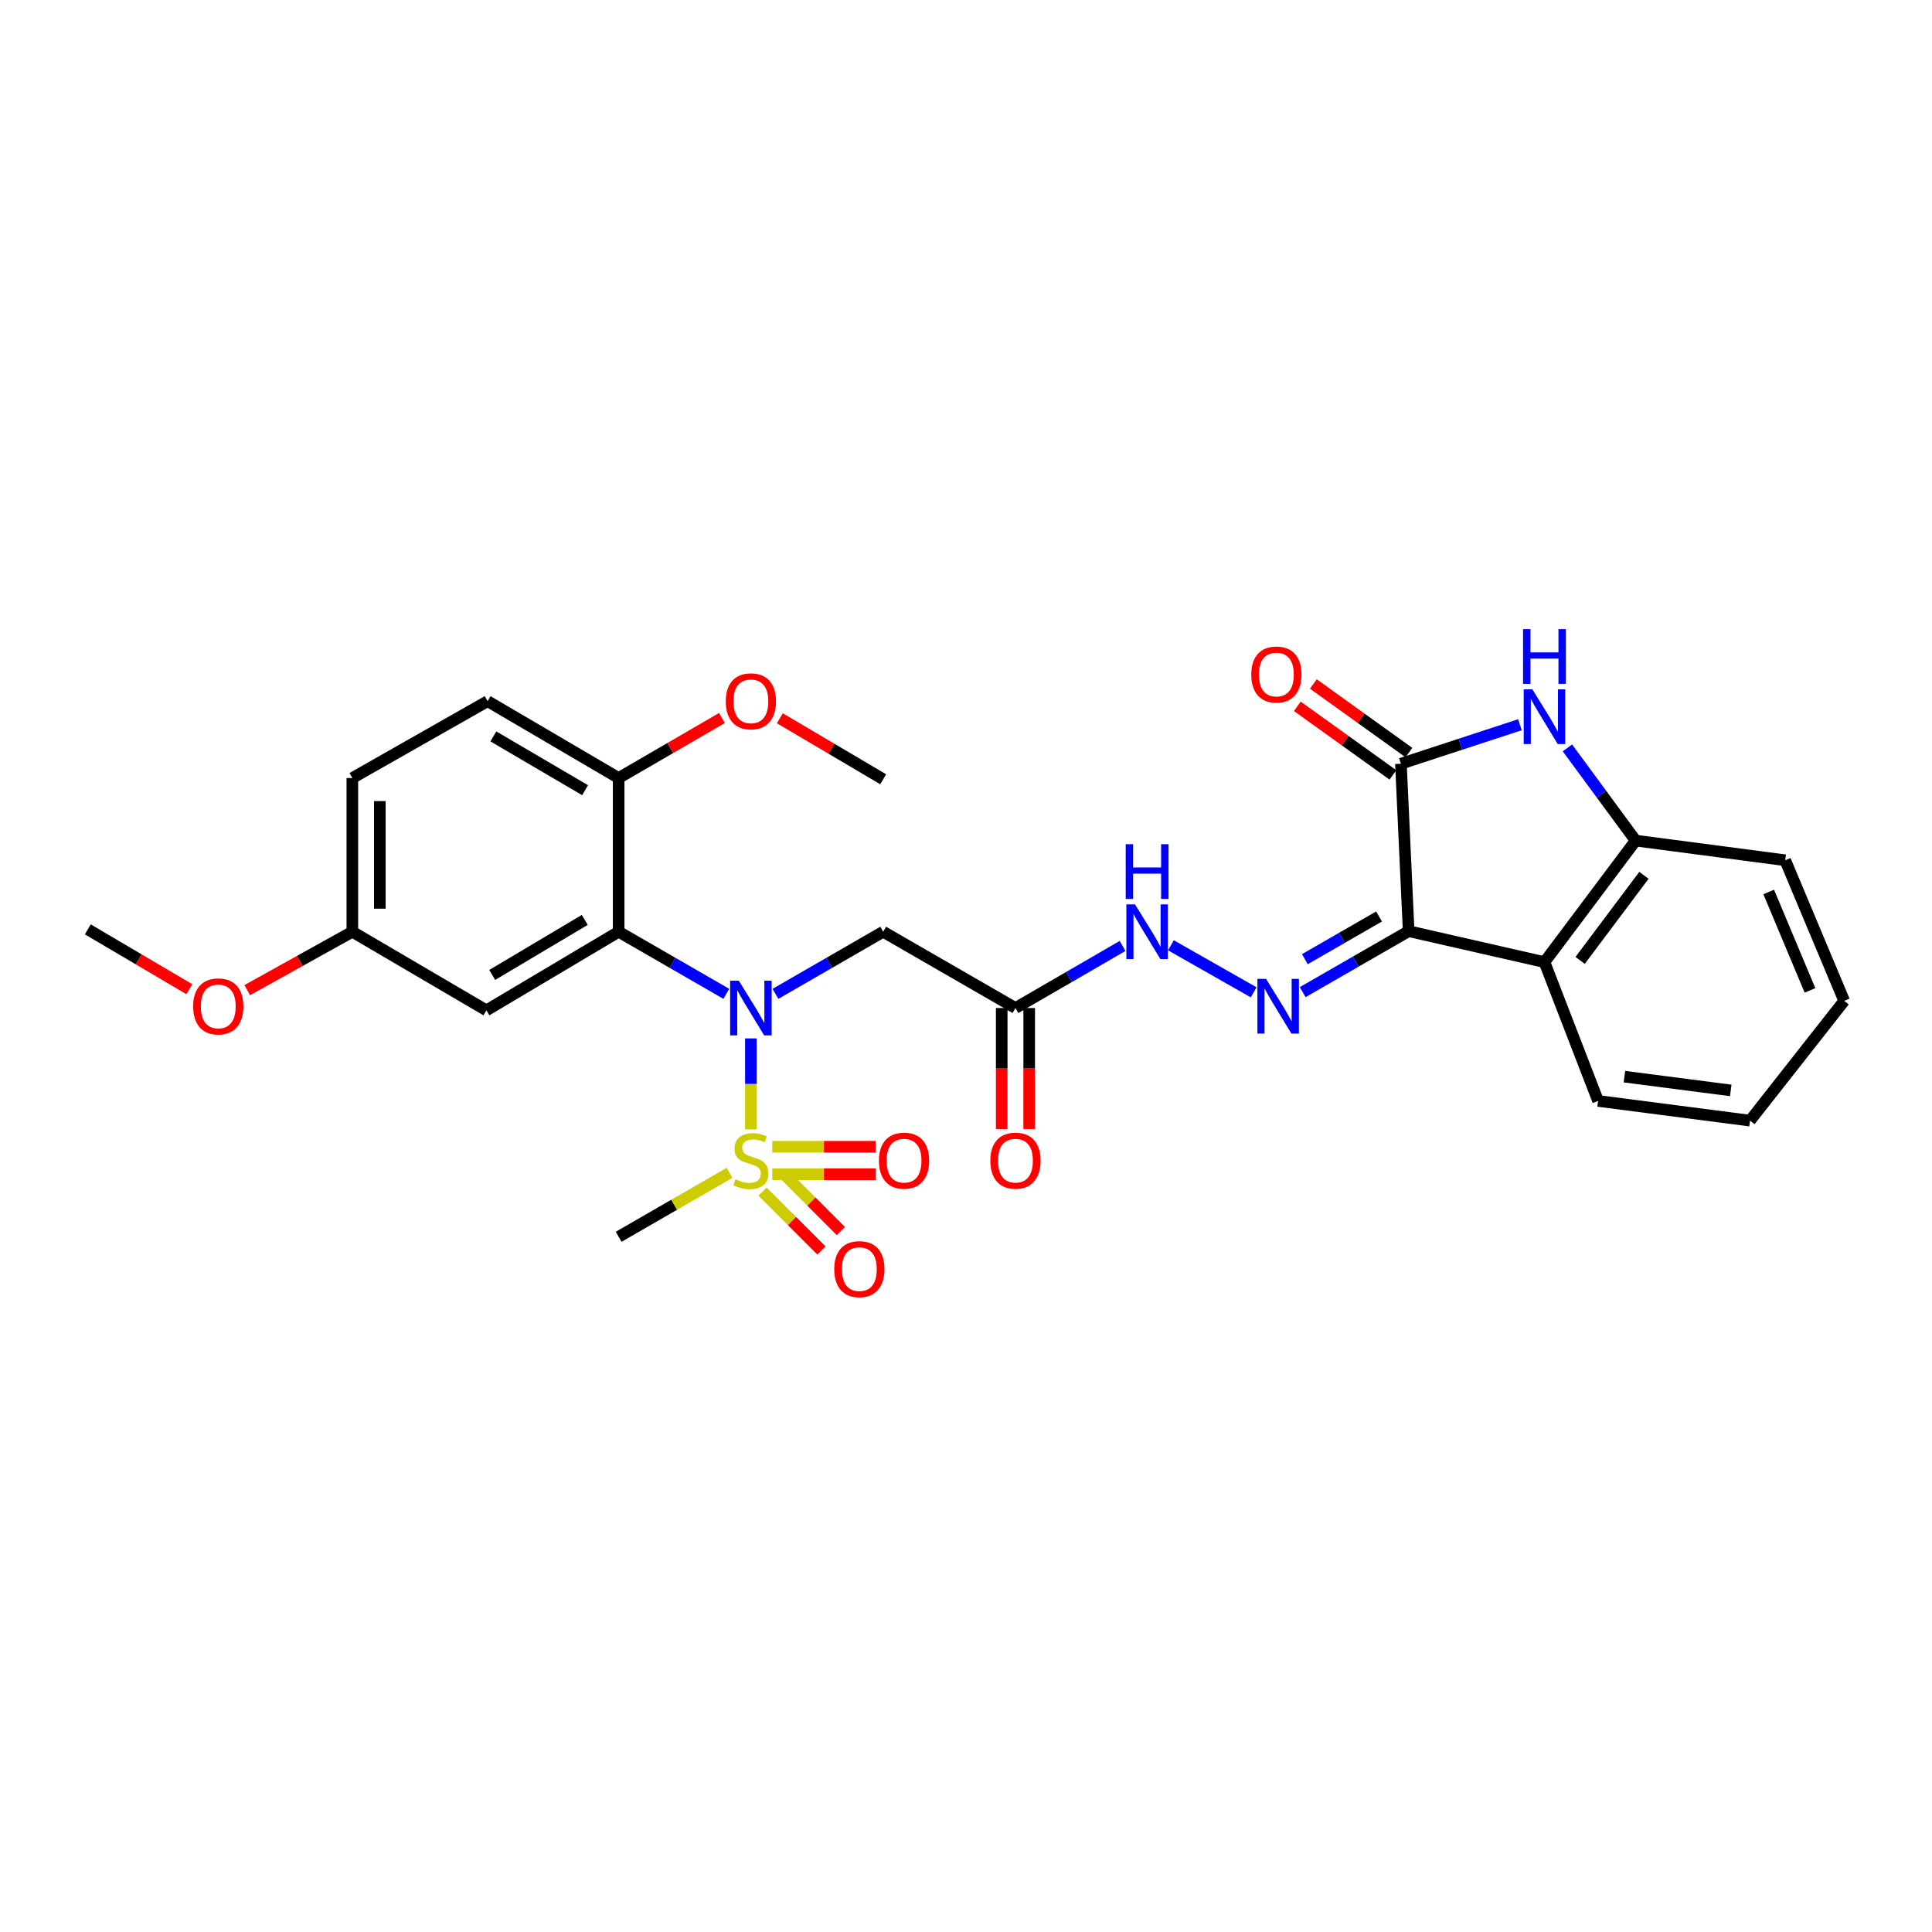 <?xml version='1.0' encoding='iso-8859-1'?>
<svg version='1.1' baseProfile='full'
              xmlns='http://www.w3.org/2000/svg'
                      xmlns:rdkit='http://www.rdkit.org/xml'
                      xmlns:xlink='http://www.w3.org/1999/xlink'
                  xml:space='preserve'
width='1000px' height='1000px' viewBox='0 0 1000 1000'>
<!-- END OF HEADER -->
<rect style='opacity:1.0;fill:#FFFFFF;stroke:none' width='1000' height='1000' x='0' y='0'> </rect>
<path class='bond-2' d='M 729.118,481.967 L 725.111,395.31' style='fill:none;fill-rule:evenodd;stroke:#000000;stroke-width:6px;stroke-linecap:butt;stroke-linejoin:miter;stroke-opacity:1' />
<path class='bond-5' d='M 729.118,481.967 L 799.416,497.994' style='fill:none;fill-rule:evenodd;stroke:#000000;stroke-width:6px;stroke-linecap:butt;stroke-linejoin:miter;stroke-opacity:1' />
<path class='bond-6' d='M 729.118,481.967 L 701.692,497.75' style='fill:none;fill-rule:evenodd;stroke:#000000;stroke-width:6px;stroke-linecap:butt;stroke-linejoin:miter;stroke-opacity:1' />
<path class='bond-6' d='M 701.692,497.75 L 674.267,513.532' style='fill:none;fill-rule:evenodd;stroke:#0000FF;stroke-width:6px;stroke-linecap:butt;stroke-linejoin:miter;stroke-opacity:1' />
<path class='bond-6' d='M 713.795,474.372 L 694.597,485.42' style='fill:none;fill-rule:evenodd;stroke:#000000;stroke-width:6px;stroke-linecap:butt;stroke-linejoin:miter;stroke-opacity:1' />
<path class='bond-6' d='M 694.597,485.42 L 675.399,496.468' style='fill:none;fill-rule:evenodd;stroke:#0000FF;stroke-width:6px;stroke-linecap:butt;stroke-linejoin:miter;stroke-opacity:1' />
<path class='bond-0' d='M 388.661,584.586 L 388.661,561.034' style='fill:none;fill-rule:evenodd;stroke:#CCCC00;stroke-width:6px;stroke-linecap:butt;stroke-linejoin:miter;stroke-opacity:1' />
<path class='bond-0' d='M 388.661,561.034 L 388.661,537.482' style='fill:none;fill-rule:evenodd;stroke:#0000FF;stroke-width:6px;stroke-linecap:butt;stroke-linejoin:miter;stroke-opacity:1' />
<path class='bond-12' d='M 394.697,616.772 L 409.94,632.012' style='fill:none;fill-rule:evenodd;stroke:#CCCC00;stroke-width:6px;stroke-linecap:butt;stroke-linejoin:miter;stroke-opacity:1' />
<path class='bond-12' d='M 409.94,632.012 L 425.182,647.253' style='fill:none;fill-rule:evenodd;stroke:#FF0000;stroke-width:6px;stroke-linecap:butt;stroke-linejoin:miter;stroke-opacity:1' />
<path class='bond-12' d='M 404.755,606.712 L 419.998,621.953' style='fill:none;fill-rule:evenodd;stroke:#CCCC00;stroke-width:6px;stroke-linecap:butt;stroke-linejoin:miter;stroke-opacity:1' />
<path class='bond-12' d='M 419.998,621.953 L 435.24,637.193' style='fill:none;fill-rule:evenodd;stroke:#FF0000;stroke-width:6px;stroke-linecap:butt;stroke-linejoin:miter;stroke-opacity:1' />
<path class='bond-13' d='M 399.723,607.792 L 426.478,607.792' style='fill:none;fill-rule:evenodd;stroke:#CCCC00;stroke-width:6px;stroke-linecap:butt;stroke-linejoin:miter;stroke-opacity:1' />
<path class='bond-13' d='M 426.478,607.792 L 453.232,607.792' style='fill:none;fill-rule:evenodd;stroke:#FF0000;stroke-width:6px;stroke-linecap:butt;stroke-linejoin:miter;stroke-opacity:1' />
<path class='bond-13' d='M 399.723,593.566 L 426.478,593.566' style='fill:none;fill-rule:evenodd;stroke:#CCCC00;stroke-width:6px;stroke-linecap:butt;stroke-linejoin:miter;stroke-opacity:1' />
<path class='bond-13' d='M 426.478,593.566 L 453.232,593.566' style='fill:none;fill-rule:evenodd;stroke:#FF0000;stroke-width:6px;stroke-linecap:butt;stroke-linejoin:miter;stroke-opacity:1' />
<path class='bond-19' d='M 377.606,607.056 L 348.909,623.609' style='fill:none;fill-rule:evenodd;stroke:#CCCC00;stroke-width:6px;stroke-linecap:butt;stroke-linejoin:miter;stroke-opacity:1' />
<path class='bond-19' d='M 348.909,623.609 L 320.213,640.163' style='fill:none;fill-rule:evenodd;stroke:#000000;stroke-width:6px;stroke-linecap:butt;stroke-linejoin:miter;stroke-opacity:1' />
<path class='bond-1' d='M 401.377,514.418 L 429.256,498.343' style='fill:none;fill-rule:evenodd;stroke:#0000FF;stroke-width:6px;stroke-linecap:butt;stroke-linejoin:miter;stroke-opacity:1' />
<path class='bond-1' d='M 429.256,498.343 L 457.134,482.267' style='fill:none;fill-rule:evenodd;stroke:#000000;stroke-width:6px;stroke-linecap:butt;stroke-linejoin:miter;stroke-opacity:1' />
<path class='bond-3' d='M 375.946,514.416 L 348.079,498.342' style='fill:none;fill-rule:evenodd;stroke:#0000FF;stroke-width:6px;stroke-linecap:butt;stroke-linejoin:miter;stroke-opacity:1' />
<path class='bond-3' d='M 348.079,498.342 L 320.213,482.267' style='fill:none;fill-rule:evenodd;stroke:#000000;stroke-width:6px;stroke-linecap:butt;stroke-linejoin:miter;stroke-opacity:1' />
<path class='bond-4' d='M 725.111,395.31 L 755.916,385.215' style='fill:none;fill-rule:evenodd;stroke:#000000;stroke-width:6px;stroke-linecap:butt;stroke-linejoin:miter;stroke-opacity:1' />
<path class='bond-4' d='M 755.916,385.215 L 786.721,375.12' style='fill:none;fill-rule:evenodd;stroke:#0000FF;stroke-width:6px;stroke-linecap:butt;stroke-linejoin:miter;stroke-opacity:1' />
<path class='bond-15' d='M 729.258,389.531 L 704.521,371.779' style='fill:none;fill-rule:evenodd;stroke:#000000;stroke-width:6px;stroke-linecap:butt;stroke-linejoin:miter;stroke-opacity:1' />
<path class='bond-15' d='M 704.521,371.779 L 679.784,354.027' style='fill:none;fill-rule:evenodd;stroke:#FF0000;stroke-width:6px;stroke-linecap:butt;stroke-linejoin:miter;stroke-opacity:1' />
<path class='bond-15' d='M 720.964,401.088 L 696.227,383.336' style='fill:none;fill-rule:evenodd;stroke:#000000;stroke-width:6px;stroke-linecap:butt;stroke-linejoin:miter;stroke-opacity:1' />
<path class='bond-15' d='M 696.227,383.336 L 671.49,365.584' style='fill:none;fill-rule:evenodd;stroke:#FF0000;stroke-width:6px;stroke-linecap:butt;stroke-linejoin:miter;stroke-opacity:1' />
<path class='bond-10' d='M 320.213,482.267 L 251.764,522.96' style='fill:none;fill-rule:evenodd;stroke:#000000;stroke-width:6px;stroke-linecap:butt;stroke-linejoin:miter;stroke-opacity:1' />
<path class='bond-10' d='M 302.676,476.143 L 254.762,504.628' style='fill:none;fill-rule:evenodd;stroke:#000000;stroke-width:6px;stroke-linecap:butt;stroke-linejoin:miter;stroke-opacity:1' />
<path class='bond-14' d='M 320.213,482.267 L 320.213,402.707' style='fill:none;fill-rule:evenodd;stroke:#000000;stroke-width:6px;stroke-linecap:butt;stroke-linejoin:miter;stroke-opacity:1' />
<path class='bond-29' d='M 811.3,387.111 L 828.952,411.102' style='fill:none;fill-rule:evenodd;stroke:#0000FF;stroke-width:6px;stroke-linecap:butt;stroke-linejoin:miter;stroke-opacity:1' />
<path class='bond-29' d='M 828.952,411.102 L 846.605,435.094' style='fill:none;fill-rule:evenodd;stroke:#000000;stroke-width:6px;stroke-linecap:butt;stroke-linejoin:miter;stroke-opacity:1' />
<path class='bond-8' d='M 799.416,497.994 L 846.605,435.094' style='fill:none;fill-rule:evenodd;stroke:#000000;stroke-width:6px;stroke-linecap:butt;stroke-linejoin:miter;stroke-opacity:1' />
<path class='bond-8' d='M 817.874,497.096 L 850.906,453.066' style='fill:none;fill-rule:evenodd;stroke:#000000;stroke-width:6px;stroke-linecap:butt;stroke-linejoin:miter;stroke-opacity:1' />
<path class='bond-21' d='M 799.416,497.994 L 827.172,569.849' style='fill:none;fill-rule:evenodd;stroke:#000000;stroke-width:6px;stroke-linecap:butt;stroke-linejoin:miter;stroke-opacity:1' />
<path class='bond-11' d='M 648.888,513.619 L 606.072,489.275' style='fill:none;fill-rule:evenodd;stroke:#0000FF;stroke-width:6px;stroke-linecap:butt;stroke-linejoin:miter;stroke-opacity:1' />
<path class='bond-7' d='M 457.134,482.267 L 525.598,521.751' style='fill:none;fill-rule:evenodd;stroke:#000000;stroke-width:6px;stroke-linecap:butt;stroke-linejoin:miter;stroke-opacity:1' />
<path class='bond-24' d='M 846.605,435.094 L 924.024,445.265' style='fill:none;fill-rule:evenodd;stroke:#000000;stroke-width:6px;stroke-linecap:butt;stroke-linejoin:miter;stroke-opacity:1' />
<path class='bond-9' d='M 525.598,521.751 L 553.318,505.691' style='fill:none;fill-rule:evenodd;stroke:#000000;stroke-width:6px;stroke-linecap:butt;stroke-linejoin:miter;stroke-opacity:1' />
<path class='bond-9' d='M 553.318,505.691 L 581.037,489.63' style='fill:none;fill-rule:evenodd;stroke:#0000FF;stroke-width:6px;stroke-linecap:butt;stroke-linejoin:miter;stroke-opacity:1' />
<path class='bond-16' d='M 518.485,521.751 L 518.485,553.068' style='fill:none;fill-rule:evenodd;stroke:#000000;stroke-width:6px;stroke-linecap:butt;stroke-linejoin:miter;stroke-opacity:1' />
<path class='bond-16' d='M 518.485,553.068 L 518.485,584.386' style='fill:none;fill-rule:evenodd;stroke:#FF0000;stroke-width:6px;stroke-linecap:butt;stroke-linejoin:miter;stroke-opacity:1' />
<path class='bond-16' d='M 532.711,521.751 L 532.711,553.068' style='fill:none;fill-rule:evenodd;stroke:#000000;stroke-width:6px;stroke-linecap:butt;stroke-linejoin:miter;stroke-opacity:1' />
<path class='bond-16' d='M 532.711,553.068 L 532.711,584.386' style='fill:none;fill-rule:evenodd;stroke:#FF0000;stroke-width:6px;stroke-linecap:butt;stroke-linejoin:miter;stroke-opacity:1' />
<path class='bond-18' d='M 251.764,522.96 L 182.375,482.267' style='fill:none;fill-rule:evenodd;stroke:#000000;stroke-width:6px;stroke-linecap:butt;stroke-linejoin:miter;stroke-opacity:1' />
<path class='bond-17' d='M 320.213,402.707 L 252.389,362.923' style='fill:none;fill-rule:evenodd;stroke:#000000;stroke-width:6px;stroke-linecap:butt;stroke-linejoin:miter;stroke-opacity:1' />
<path class='bond-17' d='M 302.842,409.01 L 255.365,381.161' style='fill:none;fill-rule:evenodd;stroke:#000000;stroke-width:6px;stroke-linecap:butt;stroke-linejoin:miter;stroke-opacity:1' />
<path class='bond-22' d='M 320.213,402.707 L 346.948,387.168' style='fill:none;fill-rule:evenodd;stroke:#000000;stroke-width:6px;stroke-linecap:butt;stroke-linejoin:miter;stroke-opacity:1' />
<path class='bond-22' d='M 346.948,387.168 L 373.682,371.629' style='fill:none;fill-rule:evenodd;stroke:#FF0000;stroke-width:6px;stroke-linecap:butt;stroke-linejoin:miter;stroke-opacity:1' />
<path class='bond-20' d='M 252.389,362.923 L 182.375,402.707' style='fill:none;fill-rule:evenodd;stroke:#000000;stroke-width:6px;stroke-linecap:butt;stroke-linejoin:miter;stroke-opacity:1' />
<path class='bond-23' d='M 182.375,482.267 L 155.169,497.387' style='fill:none;fill-rule:evenodd;stroke:#000000;stroke-width:6px;stroke-linecap:butt;stroke-linejoin:miter;stroke-opacity:1' />
<path class='bond-23' d='M 155.169,497.387 L 127.963,512.506' style='fill:none;fill-rule:evenodd;stroke:#FF0000;stroke-width:6px;stroke-linecap:butt;stroke-linejoin:miter;stroke-opacity:1' />
<path class='bond-31' d='M 182.375,482.267 L 182.375,402.707' style='fill:none;fill-rule:evenodd;stroke:#000000;stroke-width:6px;stroke-linecap:butt;stroke-linejoin:miter;stroke-opacity:1' />
<path class='bond-31' d='M 196.601,470.333 L 196.601,414.641' style='fill:none;fill-rule:evenodd;stroke:#000000;stroke-width:6px;stroke-linecap:butt;stroke-linejoin:miter;stroke-opacity:1' />
<path class='bond-27' d='M 827.172,569.849 L 905.807,580.036' style='fill:none;fill-rule:evenodd;stroke:#000000;stroke-width:6px;stroke-linecap:butt;stroke-linejoin:miter;stroke-opacity:1' />
<path class='bond-27' d='M 840.795,557.269 L 895.839,564.4' style='fill:none;fill-rule:evenodd;stroke:#000000;stroke-width:6px;stroke-linecap:butt;stroke-linejoin:miter;stroke-opacity:1' />
<path class='bond-25' d='M 403.649,371.771 L 430.392,387.559' style='fill:none;fill-rule:evenodd;stroke:#FF0000;stroke-width:6px;stroke-linecap:butt;stroke-linejoin:miter;stroke-opacity:1' />
<path class='bond-25' d='M 430.392,387.559 L 457.134,403.347' style='fill:none;fill-rule:evenodd;stroke:#000000;stroke-width:6px;stroke-linecap:butt;stroke-linejoin:miter;stroke-opacity:1' />
<path class='bond-26' d='M 98.019,512.018 L 71.737,496.53' style='fill:none;fill-rule:evenodd;stroke:#FF0000;stroke-width:6px;stroke-linecap:butt;stroke-linejoin:miter;stroke-opacity:1' />
<path class='bond-26' d='M 71.737,496.53 L 45.455,481.042' style='fill:none;fill-rule:evenodd;stroke:#000000;stroke-width:6px;stroke-linecap:butt;stroke-linejoin:miter;stroke-opacity:1' />
<path class='bond-30' d='M 924.024,445.265 L 954.545,518.044' style='fill:none;fill-rule:evenodd;stroke:#000000;stroke-width:6px;stroke-linecap:butt;stroke-linejoin:miter;stroke-opacity:1' />
<path class='bond-30' d='M 915.483,461.683 L 936.849,512.629' style='fill:none;fill-rule:evenodd;stroke:#000000;stroke-width:6px;stroke-linecap:butt;stroke-linejoin:miter;stroke-opacity:1' />
<path class='bond-28' d='M 905.807,580.036 L 954.545,518.044' style='fill:none;fill-rule:evenodd;stroke:#000000;stroke-width:6px;stroke-linecap:butt;stroke-linejoin:miter;stroke-opacity:1' />
<path  class='atom-1' d='M 380.661 610.399
Q 380.981 610.519, 382.301 611.079
Q 383.621 611.639, 385.061 611.999
Q 386.541 612.319, 387.981 612.319
Q 390.661 612.319, 392.221 611.039
Q 393.781 609.719, 393.781 607.439
Q 393.781 605.879, 392.981 604.919
Q 392.221 603.959, 391.021 603.439
Q 389.821 602.919, 387.821 602.319
Q 385.301 601.559, 383.781 600.839
Q 382.301 600.119, 381.221 598.599
Q 380.181 597.079, 380.181 594.519
Q 380.181 590.959, 382.581 588.759
Q 385.021 586.559, 389.821 586.559
Q 393.101 586.559, 396.821 588.119
L 395.901 591.199
Q 392.501 589.799, 389.941 589.799
Q 387.181 589.799, 385.661 590.959
Q 384.141 592.079, 384.181 594.039
Q 384.181 595.559, 384.941 596.479
Q 385.741 597.399, 386.861 597.919
Q 388.021 598.439, 389.941 599.039
Q 392.501 599.839, 394.021 600.639
Q 395.541 601.439, 396.621 603.079
Q 397.741 604.679, 397.741 607.439
Q 397.741 611.359, 395.101 613.479
Q 392.501 615.559, 388.141 615.559
Q 385.621 615.559, 383.701 614.999
Q 381.821 614.479, 379.581 613.559
L 380.661 610.399
' fill='#CCCC00'/>
<path  class='atom-2' d='M 382.401 507.591
L 391.681 522.591
Q 392.601 524.071, 394.081 526.751
Q 395.561 529.431, 395.641 529.591
L 395.641 507.591
L 399.401 507.591
L 399.401 535.911
L 395.521 535.911
L 385.561 519.511
Q 384.401 517.591, 383.161 515.391
Q 381.961 513.191, 381.601 512.511
L 381.601 535.911
L 377.921 535.911
L 377.921 507.591
L 382.401 507.591
' fill='#0000FF'/>
<path  class='atom-5' d='M 793.156 356.8
L 802.436 371.8
Q 803.356 373.28, 804.836 375.96
Q 806.316 378.64, 806.396 378.8
L 806.396 356.8
L 810.156 356.8
L 810.156 385.12
L 806.276 385.12
L 796.316 368.72
Q 795.156 366.8, 793.916 364.6
Q 792.716 362.4, 792.356 361.72
L 792.356 385.12
L 788.676 385.12
L 788.676 356.8
L 793.156 356.8
' fill='#0000FF'/>
<path  class='atom-5' d='M 788.336 325.648
L 792.176 325.648
L 792.176 337.688
L 806.656 337.688
L 806.656 325.648
L 810.496 325.648
L 810.496 353.968
L 806.656 353.968
L 806.656 340.888
L 792.176 340.888
L 792.176 353.968
L 788.336 353.968
L 788.336 325.648
' fill='#0000FF'/>
<path  class='atom-7' d='M 655.318 506.674
L 664.598 521.674
Q 665.518 523.154, 666.998 525.834
Q 668.478 528.514, 668.558 528.674
L 668.558 506.674
L 672.318 506.674
L 672.318 534.994
L 668.438 534.994
L 658.478 518.594
Q 657.318 516.674, 656.078 514.474
Q 654.878 512.274, 654.518 511.594
L 654.518 534.994
L 650.838 534.994
L 650.838 506.674
L 655.318 506.674
' fill='#0000FF'/>
<path  class='atom-12' d='M 587.486 468.107
L 596.766 483.107
Q 597.686 484.587, 599.166 487.267
Q 600.646 489.947, 600.726 490.107
L 600.726 468.107
L 604.486 468.107
L 604.486 496.427
L 600.606 496.427
L 590.646 480.027
Q 589.486 478.107, 588.246 475.907
Q 587.046 473.707, 586.686 473.027
L 586.686 496.427
L 583.006 496.427
L 583.006 468.107
L 587.486 468.107
' fill='#0000FF'/>
<path  class='atom-12' d='M 582.666 436.955
L 586.506 436.955
L 586.506 448.995
L 600.986 448.995
L 600.986 436.955
L 604.826 436.955
L 604.826 465.275
L 600.986 465.275
L 600.986 452.195
L 586.506 452.195
L 586.506 465.275
L 582.666 465.275
L 582.666 436.955
' fill='#0000FF'/>
<path  class='atom-13' d='M 431.805 656.894
Q 431.805 650.094, 435.165 646.294
Q 438.525 642.494, 444.805 642.494
Q 451.085 642.494, 454.445 646.294
Q 457.805 650.094, 457.805 656.894
Q 457.805 663.774, 454.405 667.694
Q 451.005 671.574, 444.805 671.574
Q 438.565 671.574, 435.165 667.694
Q 431.805 663.814, 431.805 656.894
M 444.805 668.374
Q 449.125 668.374, 451.445 665.494
Q 453.805 662.574, 453.805 656.894
Q 453.805 651.334, 451.445 648.534
Q 449.125 645.694, 444.805 645.694
Q 440.485 645.694, 438.125 648.494
Q 435.805 651.294, 435.805 656.894
Q 435.805 662.614, 438.125 665.494
Q 440.485 668.374, 444.805 668.374
' fill='#FF0000'/>
<path  class='atom-14' d='M 454.937 600.759
Q 454.937 593.959, 458.297 590.159
Q 461.657 586.359, 467.937 586.359
Q 474.217 586.359, 477.577 590.159
Q 480.937 593.959, 480.937 600.759
Q 480.937 607.639, 477.537 611.559
Q 474.137 615.439, 467.937 615.439
Q 461.697 615.439, 458.297 611.559
Q 454.937 607.679, 454.937 600.759
M 467.937 612.239
Q 472.257 612.239, 474.577 609.359
Q 476.937 606.439, 476.937 600.759
Q 476.937 595.199, 474.577 592.399
Q 472.257 589.559, 467.937 589.559
Q 463.617 589.559, 461.257 592.359
Q 458.937 595.159, 458.937 600.759
Q 458.937 606.479, 461.257 609.359
Q 463.617 612.239, 467.937 612.239
' fill='#FF0000'/>
<path  class='atom-16' d='M 647.654 349.133
Q 647.654 342.333, 651.014 338.533
Q 654.374 334.733, 660.654 334.733
Q 666.934 334.733, 670.294 338.533
Q 673.654 342.333, 673.654 349.133
Q 673.654 356.013, 670.254 359.933
Q 666.854 363.813, 660.654 363.813
Q 654.414 363.813, 651.014 359.933
Q 647.654 356.053, 647.654 349.133
M 660.654 360.613
Q 664.974 360.613, 667.294 357.733
Q 669.654 354.813, 669.654 349.133
Q 669.654 343.573, 667.294 340.773
Q 664.974 337.933, 660.654 337.933
Q 656.334 337.933, 653.974 340.733
Q 651.654 343.533, 651.654 349.133
Q 651.654 354.853, 653.974 357.733
Q 656.334 360.613, 660.654 360.613
' fill='#FF0000'/>
<path  class='atom-17' d='M 512.598 600.759
Q 512.598 593.959, 515.958 590.159
Q 519.318 586.359, 525.598 586.359
Q 531.878 586.359, 535.238 590.159
Q 538.598 593.959, 538.598 600.759
Q 538.598 607.639, 535.198 611.559
Q 531.798 615.439, 525.598 615.439
Q 519.358 615.439, 515.958 611.559
Q 512.598 607.679, 512.598 600.759
M 525.598 612.239
Q 529.918 612.239, 532.238 609.359
Q 534.598 606.439, 534.598 600.759
Q 534.598 595.199, 532.238 592.399
Q 529.918 589.559, 525.598 589.559
Q 521.278 589.559, 518.918 592.359
Q 516.598 595.159, 516.598 600.759
Q 516.598 606.479, 518.918 609.359
Q 521.278 612.239, 525.598 612.239
' fill='#FF0000'/>
<path  class='atom-23' d='M 375.661 363.003
Q 375.661 356.203, 379.021 352.403
Q 382.381 348.603, 388.661 348.603
Q 394.941 348.603, 398.301 352.403
Q 401.661 356.203, 401.661 363.003
Q 401.661 369.883, 398.261 373.803
Q 394.861 377.683, 388.661 377.683
Q 382.421 377.683, 379.021 373.803
Q 375.661 369.923, 375.661 363.003
M 388.661 374.483
Q 392.981 374.483, 395.301 371.603
Q 397.661 368.683, 397.661 363.003
Q 397.661 357.443, 395.301 354.643
Q 392.981 351.803, 388.661 351.803
Q 384.341 351.803, 381.981 354.603
Q 379.661 357.403, 379.661 363.003
Q 379.661 368.723, 381.981 371.603
Q 384.341 374.483, 388.661 374.483
' fill='#FF0000'/>
<path  class='atom-24' d='M 99.978 520.914
Q 99.978 514.114, 103.338 510.314
Q 106.698 506.514, 112.978 506.514
Q 119.258 506.514, 122.618 510.314
Q 125.978 514.114, 125.978 520.914
Q 125.978 527.794, 122.578 531.714
Q 119.178 535.594, 112.978 535.594
Q 106.738 535.594, 103.338 531.714
Q 99.978 527.834, 99.978 520.914
M 112.978 532.394
Q 117.298 532.394, 119.618 529.514
Q 121.978 526.594, 121.978 520.914
Q 121.978 515.354, 119.618 512.554
Q 117.298 509.714, 112.978 509.714
Q 108.658 509.714, 106.298 512.514
Q 103.978 515.314, 103.978 520.914
Q 103.978 526.634, 106.298 529.514
Q 108.658 532.394, 112.978 532.394
' fill='#FF0000'/>
</svg>
